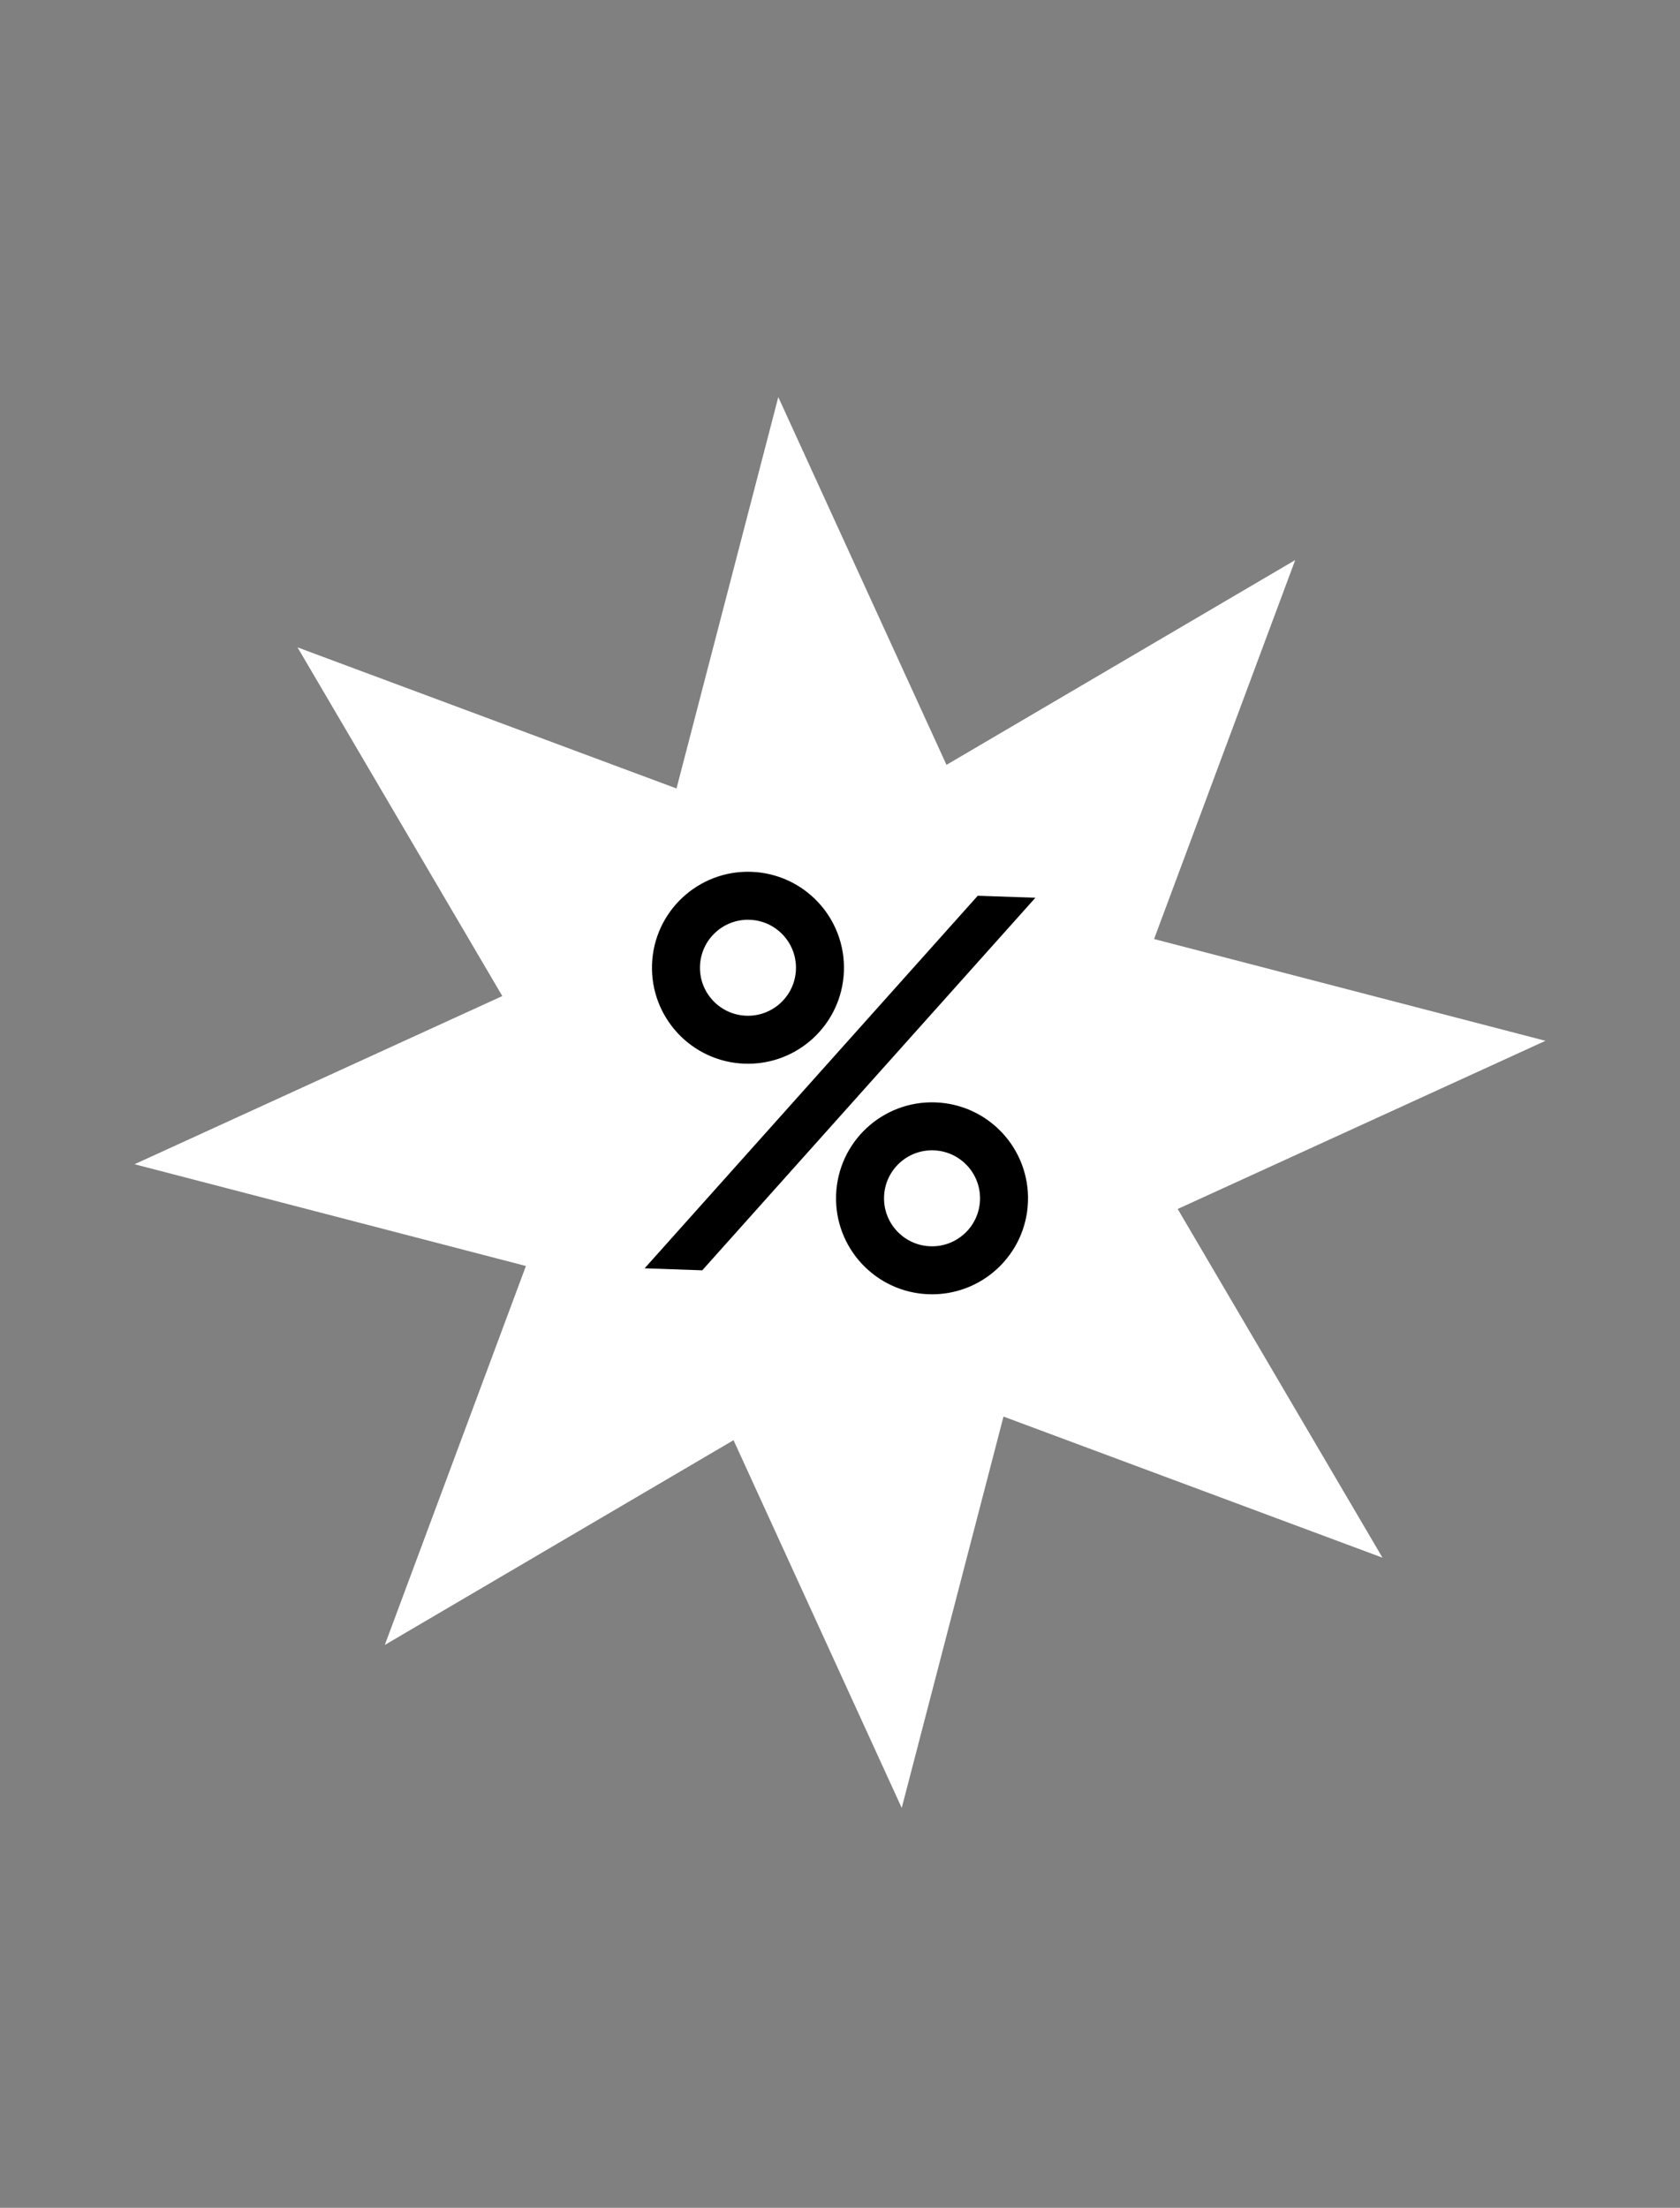 <svg width="105" height="138" viewBox="0 0 105 138" fill="none" xmlns="http://www.w3.org/2000/svg">
<rect x="0" y="0" width="105" height="138" fill="#808080" stroke="none"/>
<path d="M48.643 24.822L59.155 47.808L80.95 35.008L72.13 58.695L96.592 65.056L73.606 75.568L86.406 97.364L62.719 88.543L56.358 113.005L45.846 90.019L24.05 102.819L32.87 79.132L8.408 72.771L31.394 62.259L18.595 40.464L42.282 49.284L48.643 24.822Z" fill="white"/>
<circle cx="46.748" cy="60.49" r="4.5" transform="rotate(2 46.748 60.49)" stroke="black" stroke-width="3"/>
<circle cx="58.252" cy="74.901" r="4.5" transform="rotate(2 58.252 74.901)" stroke="black" stroke-width="3"/>
<path d="M61.11 55.989L64.711 56.115L43.89 79.402L40.289 79.276L61.11 55.989Z" fill="black"/>
</svg>
